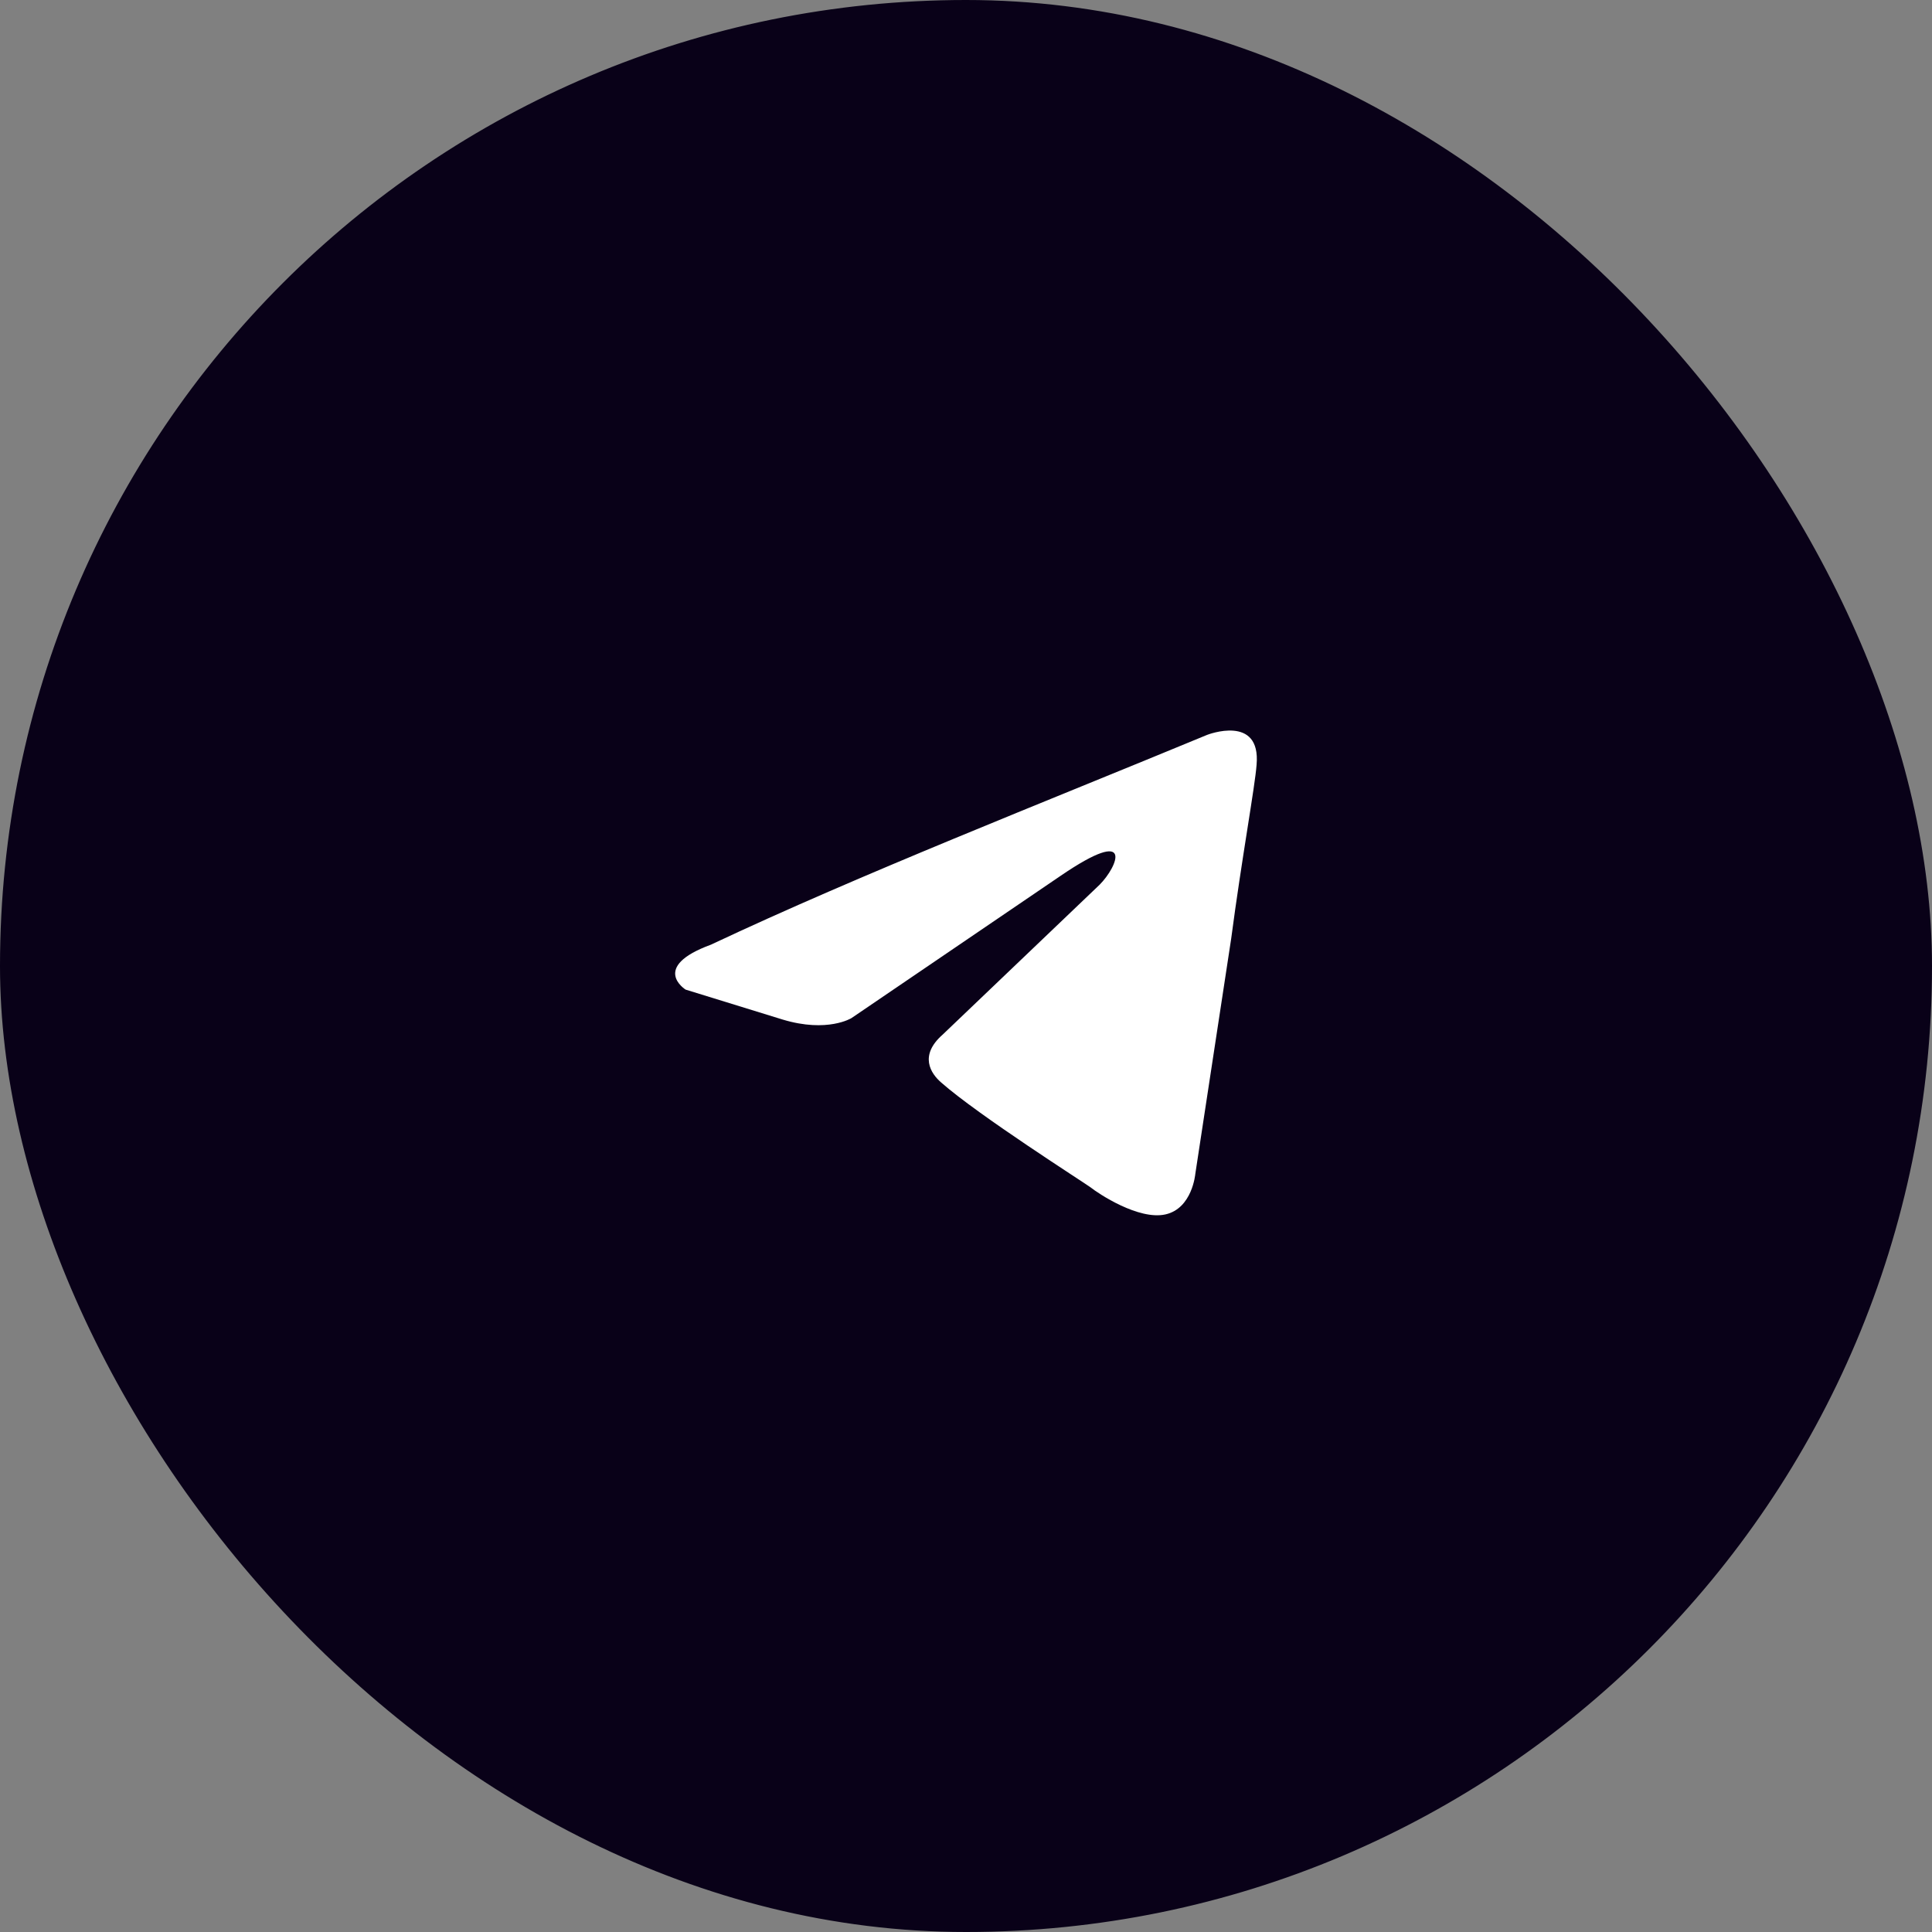 <?xml version="1.0" encoding="UTF-8"?> <svg xmlns="http://www.w3.org/2000/svg" width="186" height="186" viewBox="0 0 186 186" fill="none"><rect x="0" y="0" width="186" height="186" fill="#808080" stroke="none"/> <rect x="0.5" y="0.5" width="185" height="185" rx="92.5" fill="#090118"></rect> <path d="M116.228 70.744C116.228 70.744 121.408 68.724 120.975 73.629C120.832 75.649 119.538 82.72 118.53 90.367L115.076 113.02C115.076 113.02 114.788 116.339 112.198 116.916C109.608 117.492 105.723 114.896 105.003 114.319C104.427 113.885 94.211 107.392 90.614 104.219C89.606 103.352 88.454 101.621 90.758 99.601L105.866 85.172C107.592 83.441 109.319 79.401 102.124 84.307L81.978 98.013C81.978 98.013 79.675 99.457 75.359 98.159L66.004 95.272C66.004 95.272 62.551 93.108 68.451 90.944C82.842 84.163 100.542 77.237 116.226 70.744H116.228Z" fill="white"></path> <rect x="0.5" y="0.5" width="185" height="185" rx="92.5" stroke="#090118"></rect> </svg> 